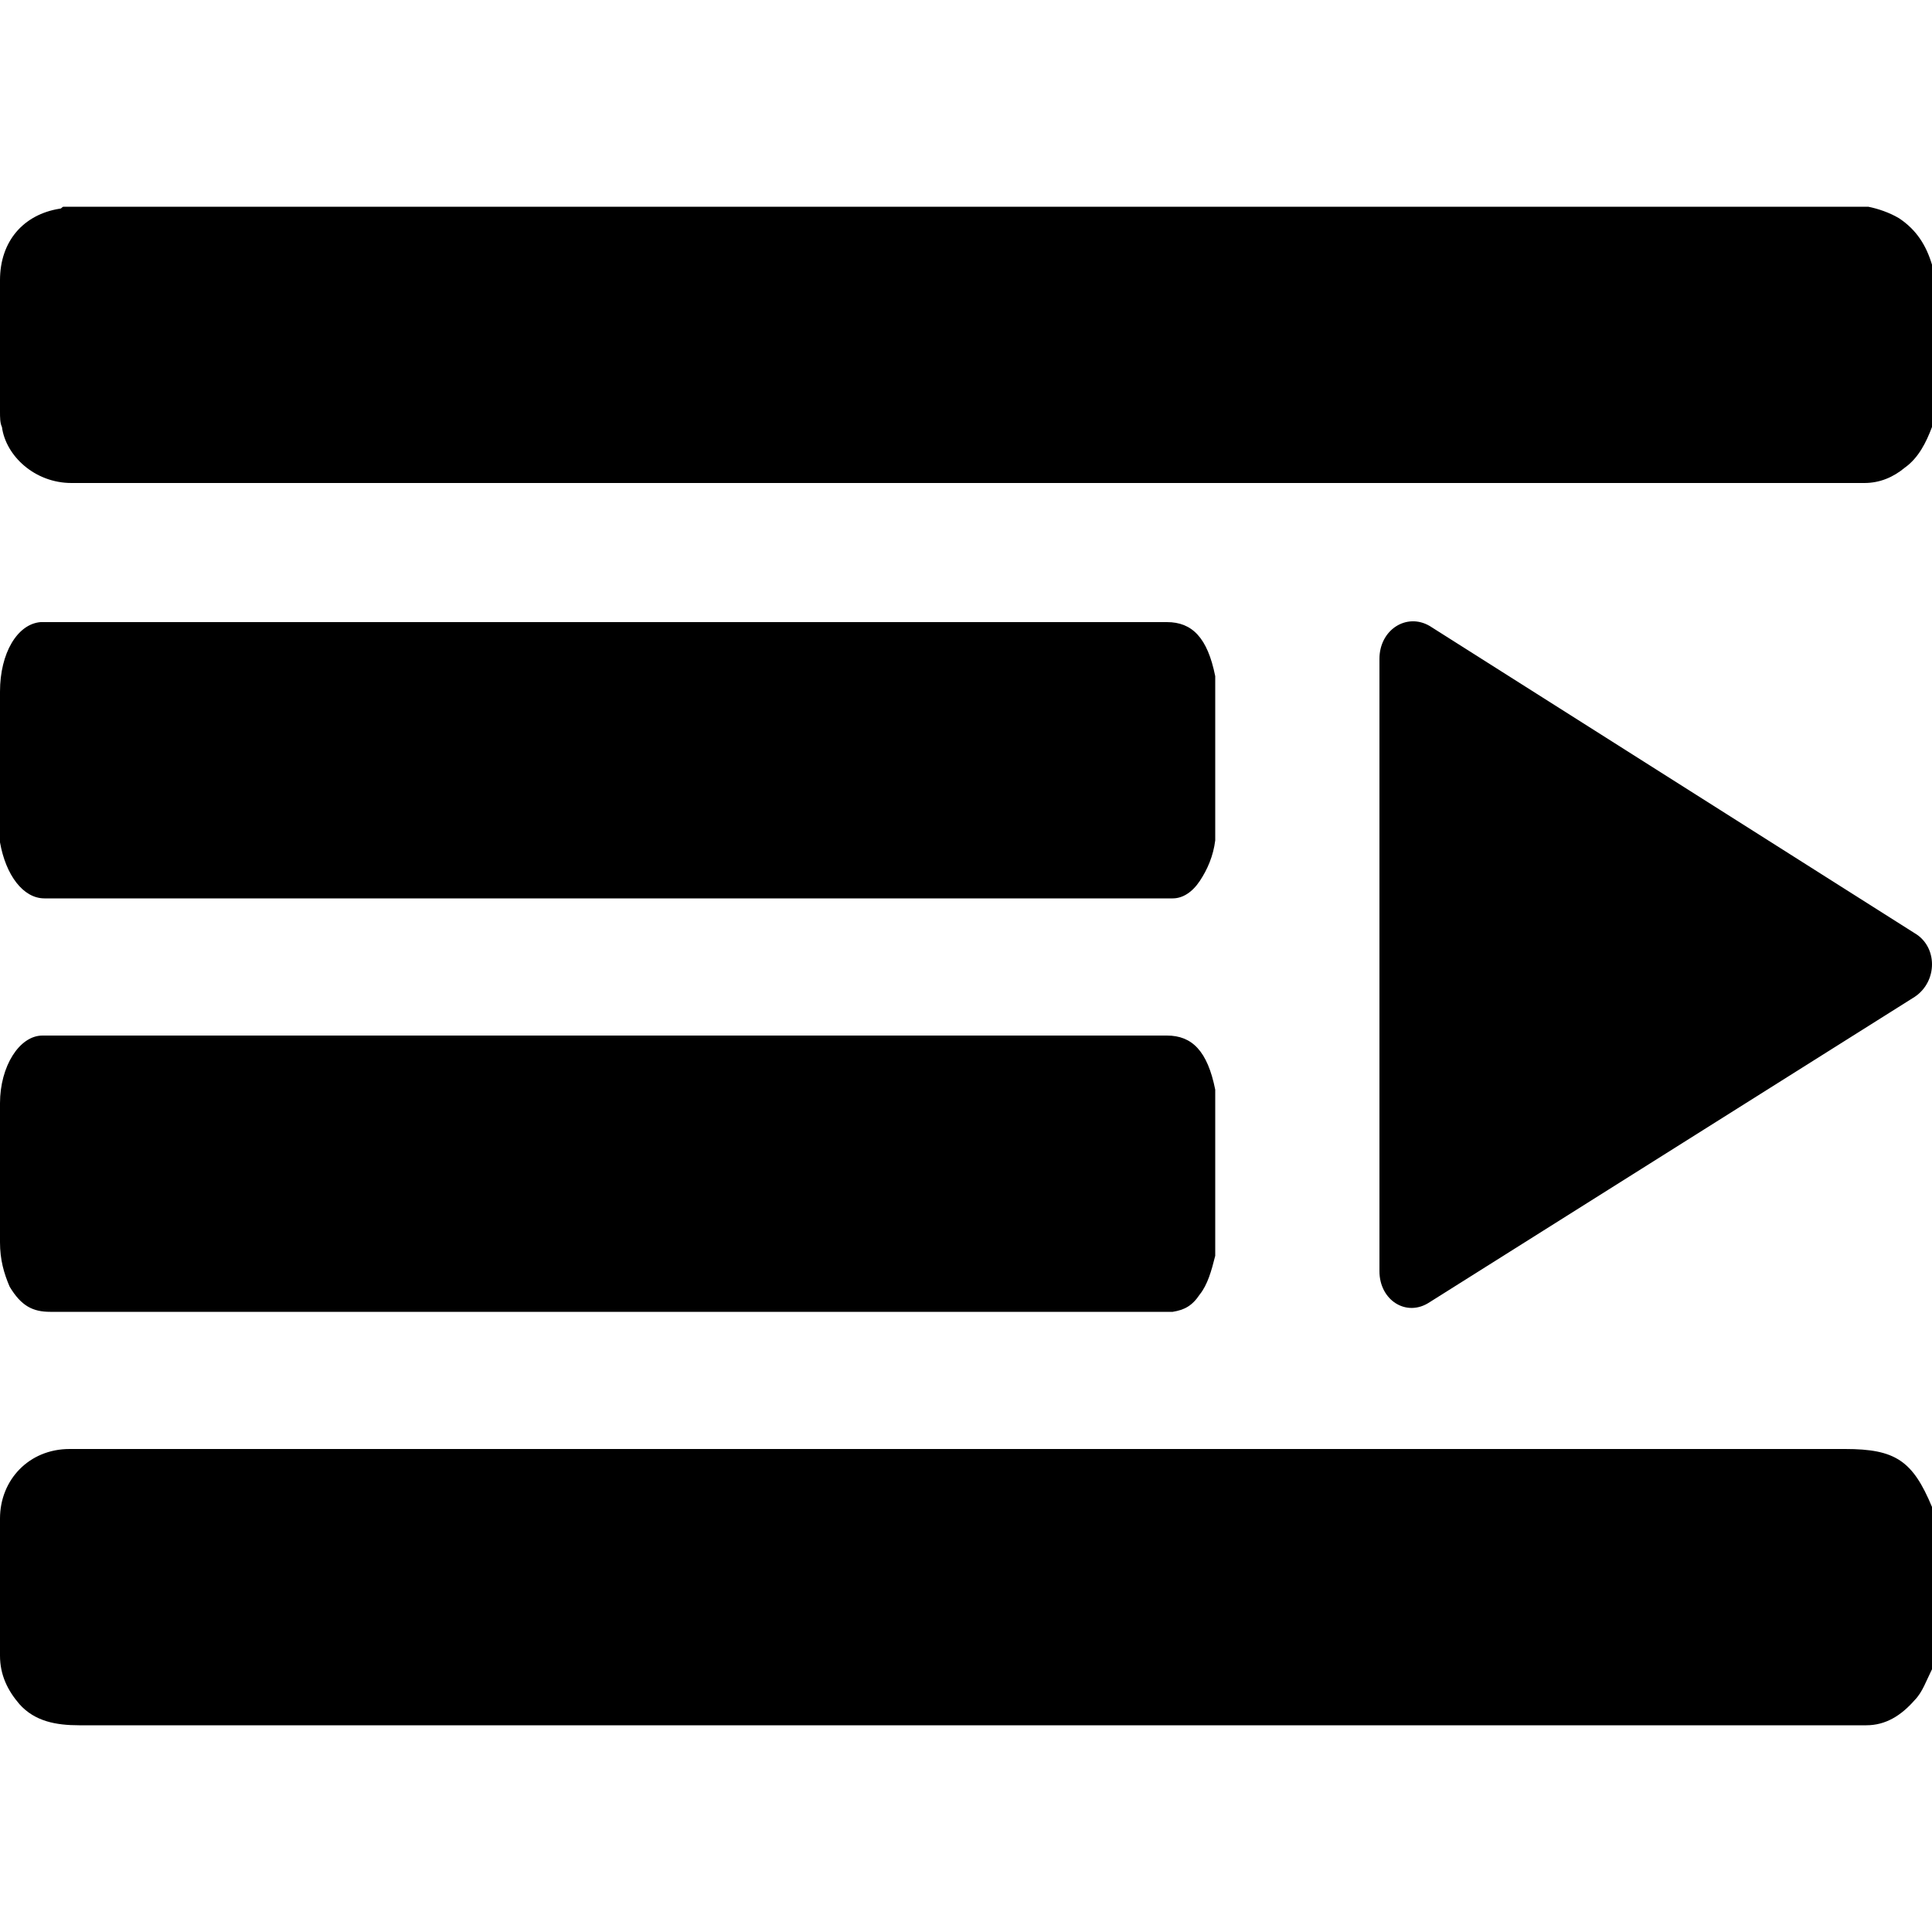 <svg width="64" height="64" viewBox="0 0 1000 1000" xmlns="http://www.w3.org/2000/svg"><path d="M26 679h581c6-1 10-3 14-9 4-5 6-12 8-20v-85-1c-4-20-12-28-25-28H22c-12 0-22 16-22 35v72c0 9 2 16 5 23 6 10 12 13 21 13zM1 221c2 15 17 29 36 29h928c8 0 15-3 21-8 7-5 11-13 14-21v-84c-3-10-8-18-17-24-5-3-11-5-16-6H33c-1 0-1 1-2 1-19 3-31 17-31 37v68c0 3 0 6 1 8zM0 436c3 17 12 29 23 29h584c5 0 10-3 14-9s7-13 8-21v-84-1c-4-20-12-28-25-28H21c-12 1-21 16-21 36v78zm955 314H36c-21 0-36 16-36 36v71c0 10 4 18 10 25 8 9 19 11 31 11h925c10 0 18-5 25-13 4-4 6-10 9-16v-84c-10-24-19-30-45-30zM740 324c-12-7-26 2-26 17v317c0 15 14 24 26 16l251-158c12-8 12-26 0-33L740 324z"/></svg>